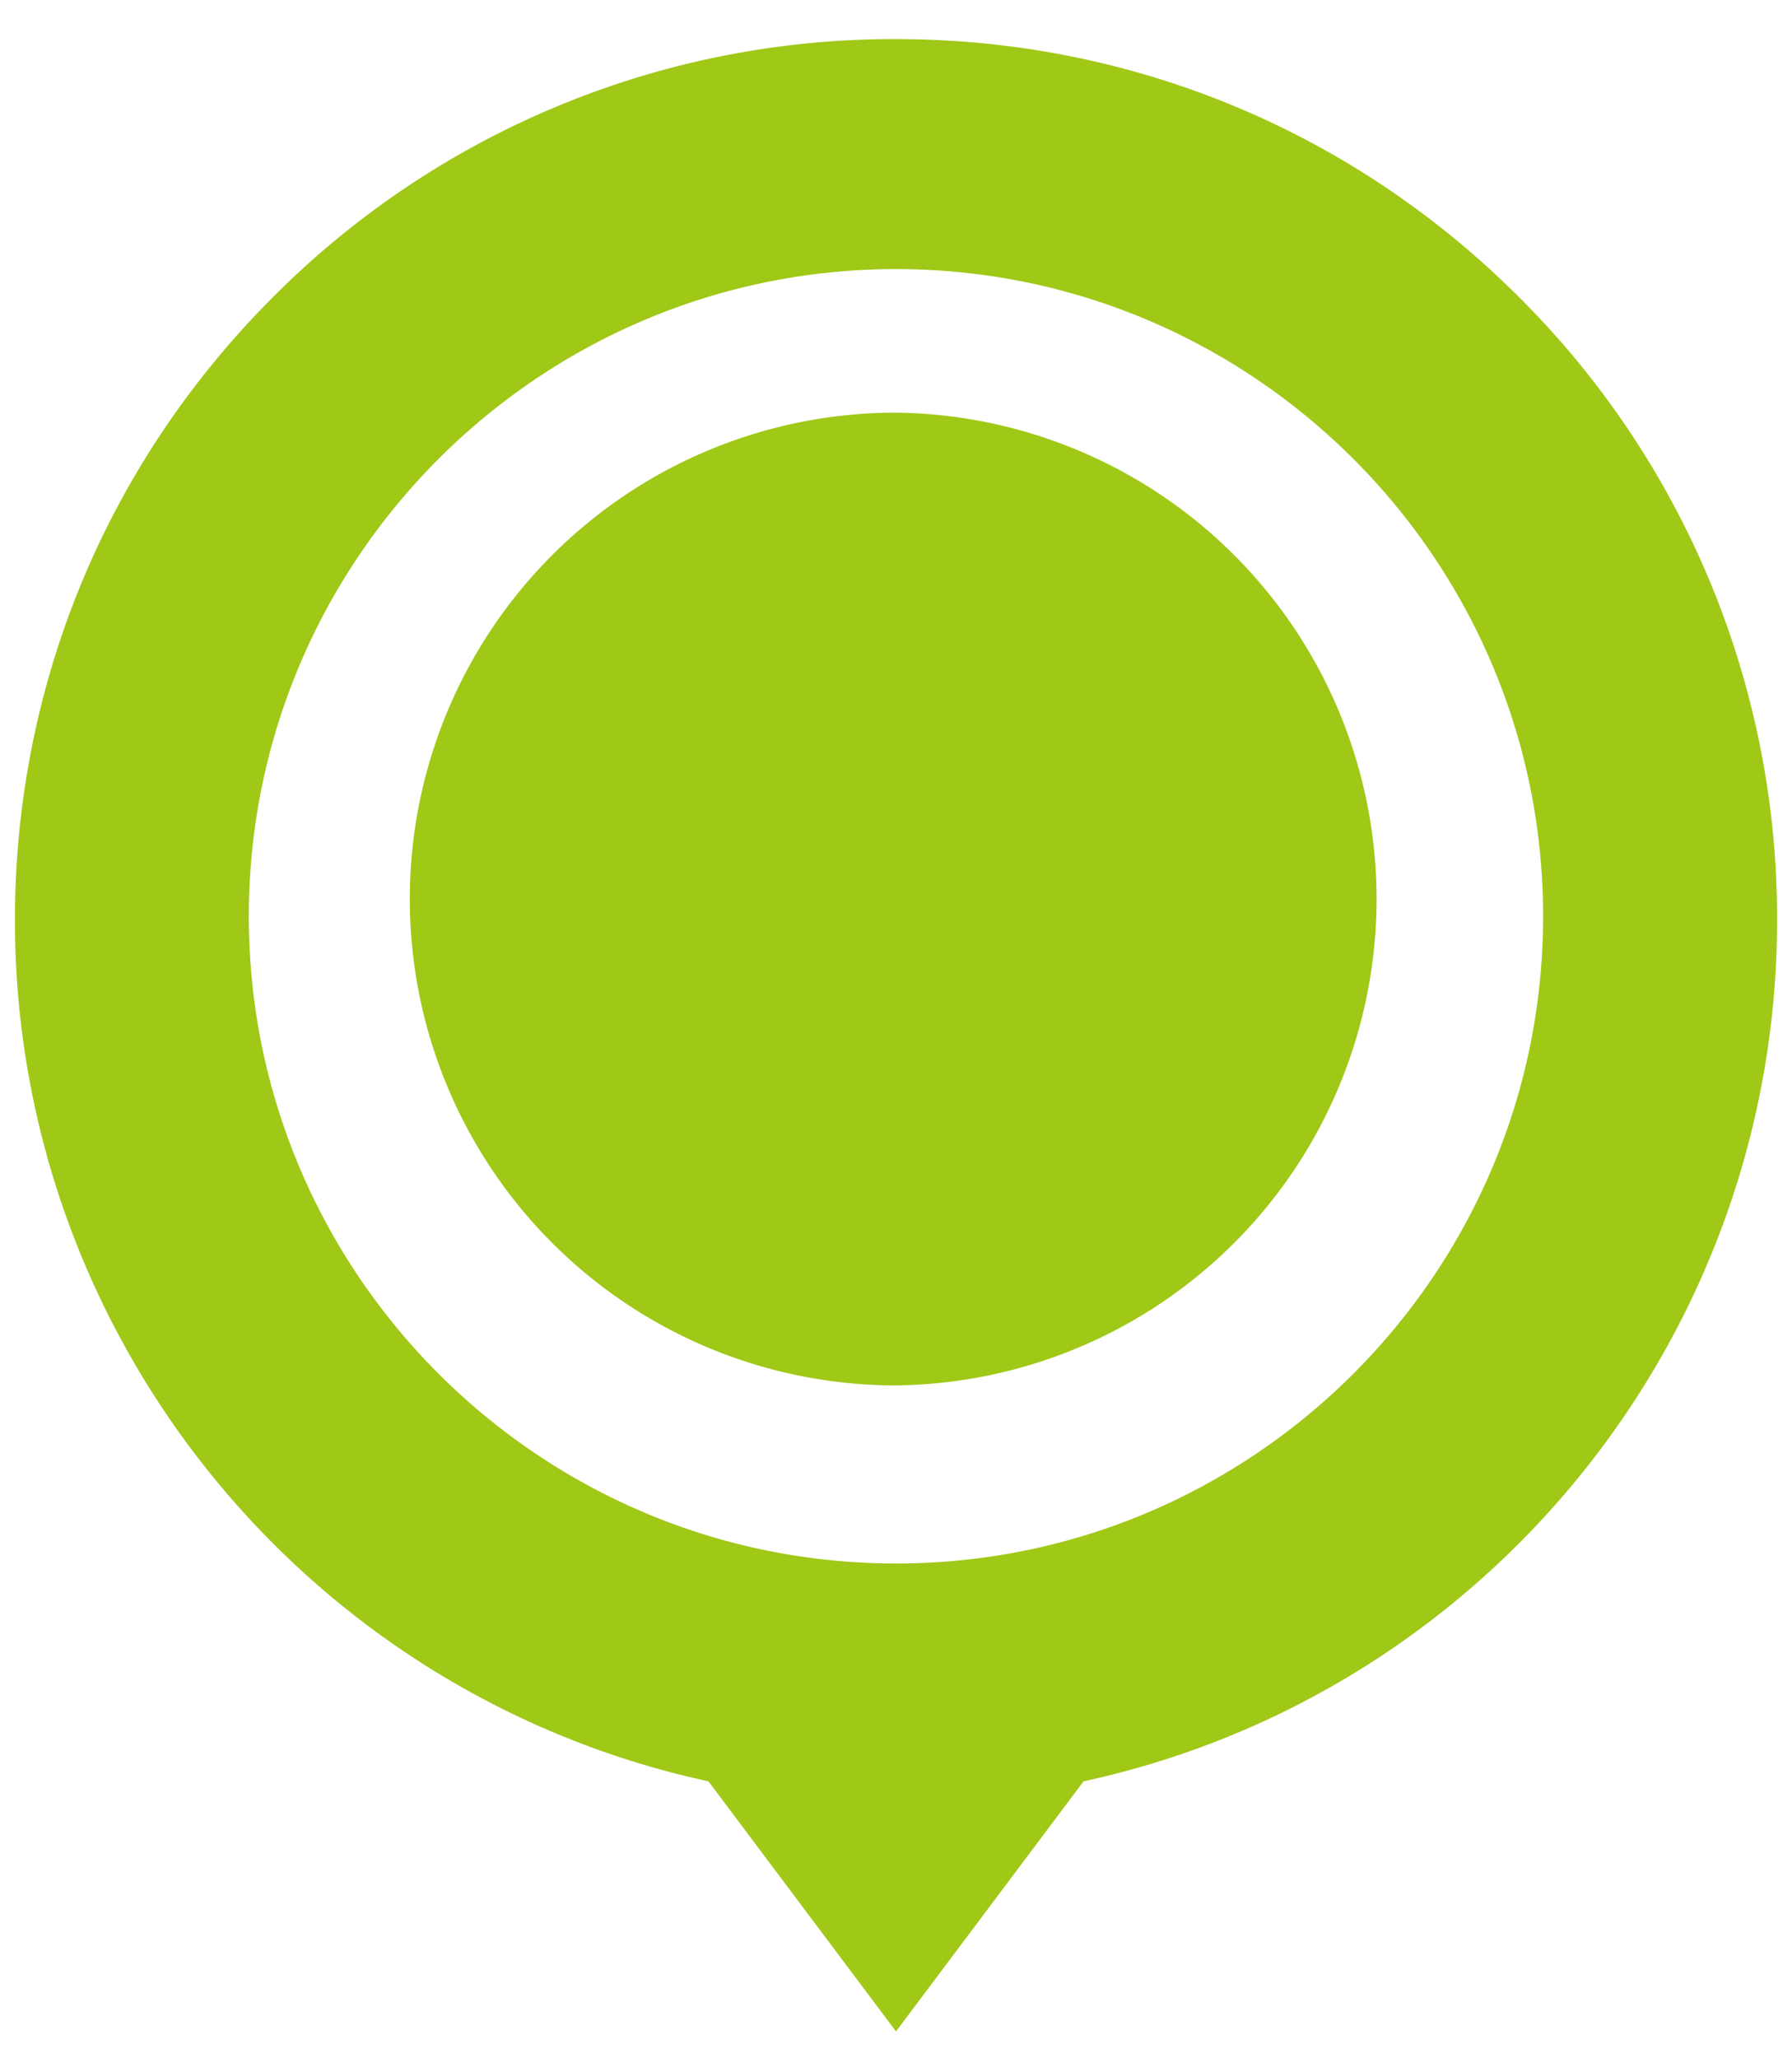 <svg xmlns="http://www.w3.org/2000/svg" width="27" height="31"><path fill-rule="evenodd" fill="#a0c817" d="M16.326 26.829L13.5 30.596l-2.826-3.767C4.598 25.513.225 20.114.225 13.86c0-3.545 1.381-6.878 3.888-9.385A13.191 13.191 0 0113.5.589c3.546 0 6.879 1.38 9.387 3.886a13.186 13.186 0 013.888 9.385c0 6.254-4.374 11.653-10.449 12.969zM13.5 4.053c-5.377 0-9.751 4.373-9.751 9.748 0 5.376 4.374 9.747 9.751 9.747 5.376 0 9.75-4.371 9.75-9.747 0-5.375-4.374-9.748-9.75-9.748zm0 16.813a7.325 7.325 0 110-14.651 7.326 7.326 0 010 14.651z"/></svg>